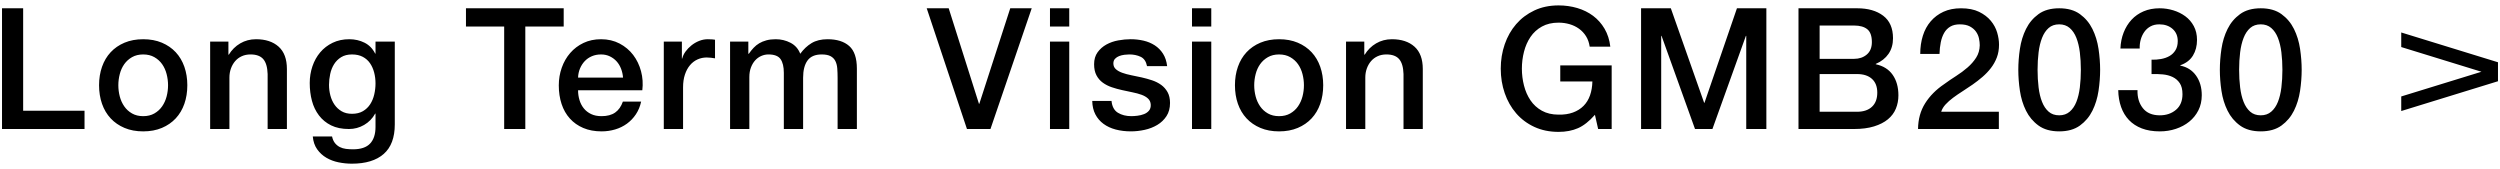 <?xml version="1.0" encoding="UTF-8"?><svg id="_レイヤー_1" xmlns="http://www.w3.org/2000/svg" viewBox="0 0 414 28"><path d="M397.646,5.377v2.414l13.285,4.091-13.285,4.091v2.414l16.02-4.933v-3.143l-16.02-4.933ZM3.834,1.372H.334v19.992h13.664v-3.024H3.834V1.372ZM29.103,8.652c-.626-.672-1.391-1.199-2.296-1.582-.906-.382-1.937-.574-3.094-.574s-2.189.192-3.094.574c-.906.383-1.671.91-2.296,1.582-.626.672-1.102,1.475-1.428,2.408-.327.934-.49,1.951-.49,3.052,0,1.12.163,2.147.49,3.08.326.934.802,1.736,1.428,2.408.625.672,1.39,1.2,2.296,1.582.905.382,1.936.574,3.094.574s2.188-.192,3.094-.574c.905-.382,1.67-.91,2.296-1.582.625-.672,1.101-1.474,1.428-2.408.326-.933.49-1.96.49-3.08,0-1.101-.164-2.118-.49-3.052-.327-.933-.803-1.736-1.428-2.408ZM27.591,15.974c-.159.607-.406,1.153-.742,1.638-.336.486-.766.878-1.288,1.176-.523.299-1.139.448-1.848.448s-1.326-.149-1.848-.448c-.523-.298-.952-.69-1.288-1.176-.336-.485-.584-1.031-.742-1.638-.159-.606-.238-1.227-.238-1.862,0-.616.079-1.232.238-1.848.158-.616.406-1.162.742-1.638s.765-.863,1.288-1.162c.522-.298,1.138-.448,1.848-.448s1.325.15,1.848.448c.522.299.952.686,1.288,1.162s.583,1.022.742,1.638c.158.616.238,1.232.238,1.848,0,.635-.08,1.256-.238,1.862ZM42.389,6.496c-.952,0-1.82.229-2.604.686-.784.458-1.419,1.088-1.904,1.89l-.056-.056v-2.128h-3.024v14.476h3.192v-8.54c0-.522.084-1.017.252-1.484.168-.466.401-.872.7-1.218.298-.345.662-.616,1.092-.812.429-.196.914-.294,1.456-.294.952,0,1.652.257,2.1.77.448.514.69,1.34.728,2.478v9.1h3.192v-9.94c0-1.642-.458-2.874-1.372-3.696-.915-.821-2.166-1.232-3.752-1.232ZM62.185,8.876h-.056c-.411-.821-.999-1.423-1.764-1.806-.766-.382-1.606-.574-2.52-.574-1.027,0-1.946.196-2.758.588s-1.498.92-2.058,1.582c-.56.663-.99,1.433-1.288,2.31-.299.878-.448,1.802-.448,2.772,0,1.046.121,2.026.364,2.94.242.915.63,1.722,1.162,2.422s1.204,1.251,2.016,1.652c.812.402,1.796.602,2.954.602.896,0,1.731-.224,2.506-.672.774-.448,1.386-1.073,1.834-1.876h.056v2.212c0,1.194-.299,2.109-.896,2.744-.598.634-1.54.952-2.828.952-.411,0-.803-.024-1.176-.07-.374-.047-.714-.15-1.022-.308-.308-.159-.574-.378-.798-.658-.224-.28-.383-.644-.476-1.092h-3.192c.074.84.317,1.549.728,2.128.41.578.919,1.045,1.526,1.4.606.354,1.278.606,2.016.756.737.149,1.47.224,2.198.224,2.296,0,4.055-.537,5.278-1.61,1.222-1.074,1.834-2.702,1.834-4.886V6.888h-3.192v1.988ZM61.975,15.638c-.14.607-.364,1.148-.672,1.624-.308.476-.71.859-1.204,1.148-.495.29-1.097.434-1.806.434-.672,0-1.246-.14-1.722-.42-.476-.28-.868-.644-1.176-1.092-.308-.448-.537-.956-.686-1.526-.15-.569-.224-1.152-.224-1.75s.065-1.199.196-1.806c.13-.606.345-1.148.644-1.624.298-.476.69-.863,1.176-1.162.485-.298,1.082-.448,1.792-.448.69,0,1.283.131,1.778.392.494.262.896.616,1.204,1.064s.536.962.686,1.54c.149.579.224,1.176.224,1.792s-.07,1.228-.21,1.834ZM93.348,1.372h-16.184v3.024h6.328v16.968h3.5V4.396h6.356V1.372ZM104.856,9.1c-.598-.784-1.349-1.414-2.254-1.89-.906-.476-1.928-.714-3.066-.714-1.083,0-2.054.206-2.912.616-.859.411-1.592.966-2.198,1.666-.607.7-1.074,1.512-1.4,2.436-.327.924-.49,1.9-.49,2.926,0,1.12.154,2.147.462,3.08.308.934.765,1.736,1.372,2.408.606.672,1.348,1.195,2.226,1.568.877.373,1.885.56,3.024.56.784,0,1.535-.108,2.254-.322.718-.214,1.367-.532,1.946-.952.578-.42,1.073-.938,1.484-1.554.41-.616.7-1.316.868-2.1h-3.024c-.28.803-.705,1.405-1.274,1.806-.57.402-1.321.602-2.254.602-.672,0-1.251-.116-1.736-.35-.486-.233-.887-.546-1.204-.938-.318-.392-.556-.849-.714-1.372-.159-.522-.238-1.064-.238-1.624h10.64c.13-1.082.06-2.132-.21-3.15-.271-1.017-.705-1.918-1.302-2.702ZM95.728,12.852c.018-.541.126-1.045.322-1.512.196-.466.457-.872.784-1.218.326-.345.718-.616,1.176-.812.457-.196.966-.294,1.526-.294.541,0,1.031.108,1.47.322.438.215.812.495,1.12.84.308.346.55.752.728,1.218.177.467.284.952.322,1.456h-7.448ZM117.204,6.496c-.486,0-.962.094-1.428.28-.467.187-.892.434-1.274.742-.383.308-.71.649-.98,1.022-.271.374-.453.756-.546,1.148h-.056v-2.8h-2.996v14.476h3.192v-6.888c0-.802.102-1.512.308-2.128.205-.616.485-1.134.84-1.554.354-.42.77-.737,1.246-.952.476-.214.984-.322,1.526-.322.224,0,.452.014.686.042.233.028.462.061.686.098v-3.08c-.15-.018-.294-.037-.434-.056-.14-.018-.397-.028-.77-.028ZM137.056,6.496c-1.064,0-1.951.215-2.66.644-.71.43-1.335,1.018-1.876,1.764-.318-.821-.854-1.428-1.61-1.82-.756-.392-1.573-.588-2.45-.588-.579,0-1.092.061-1.54.182-.448.122-.845.285-1.19.49-.346.206-.658.458-.938.756-.28.299-.542.626-.784.98h-.084v-2.016h-3.024v14.476h3.192v-8.596c0-.597.088-1.129.266-1.596.177-.466.41-.858.7-1.176.289-.317.625-.56,1.008-.728.382-.168.779-.252,1.19-.252.97,0,1.638.257,2.002.77.364.514.546,1.274.546,2.282v9.296h3.192v-8.484c0-1.232.242-2.184.728-2.856.485-.672,1.269-1.008,2.352-1.008.616,0,1.101.094,1.456.28.354.187.62.453.798.798.177.346.284.756.322,1.232.037.476.056,1.004.056,1.582v8.456h3.192v-9.996c0-1.754-.425-3.005-1.274-3.752-.85-.746-2.04-1.12-3.57-1.12ZM162.172,17.192h-.056l-5.012-15.82h-3.64l6.664,19.992h3.892l6.832-19.992h-3.556l-5.124,15.82ZM173.876,21.364h3.192V6.888h-3.192v14.476ZM173.876,4.396h3.192V1.372h-3.192v3.024ZM192.285,14.056c-.439-.317-.938-.569-1.498-.756-.56-.186-1.13-.345-1.708-.476-.598-.13-1.176-.252-1.736-.364s-1.06-.247-1.498-.406c-.439-.158-.794-.359-1.064-.602-.271-.242-.406-.56-.406-.952,0-.317.093-.574.28-.77.186-.196.415-.345.686-.448.27-.102.56-.172.868-.21.308-.037.574-.056.798-.056.709,0,1.339.131,1.89.392.55.262.9.775,1.05,1.54h3.332c-.094-.802-.322-1.488-.686-2.058-.364-.569-.822-1.031-1.372-1.386-.551-.354-1.167-.611-1.848-.77-.682-.158-1.396-.238-2.142-.238-.654,0-1.34.066-2.058.196-.719.131-1.372.36-1.96.686-.588.327-1.074.756-1.456,1.288-.383.532-.574,1.19-.574,1.974,0,.728.13,1.34.392,1.834.261.495.611.901,1.05,1.218.438.318.933.57,1.484.756.55.187,1.124.346,1.722.476.578.131,1.148.252,1.708.364s1.059.248,1.498.406c.438.159.798.369,1.078.63.28.262.429.598.448,1.008.018.411-.08.742-.294.994-.215.252-.49.444-.826.574-.336.131-.696.22-1.078.266-.383.047-.724.07-1.022.07-.859,0-1.596-.186-2.212-.56-.616-.373-.971-1.026-1.064-1.96h-3.192c.018.859.191,1.601.518,2.226.326.626.774,1.148,1.344,1.568.569.42,1.241.733,2.016.938.774.205,1.619.308,2.534.308.746,0,1.502-.084,2.268-.252.765-.168,1.46-.438,2.086-.812.625-.373,1.134-.858,1.526-1.456.392-.597.588-1.325.588-2.184,0-.709-.136-1.306-.406-1.792-.271-.485-.626-.886-1.064-1.204ZM197.395,4.396h3.192V1.372h-3.192v3.024ZM197.395,21.364h3.192V6.888h-3.192v14.476ZM217.205,8.652c-.626-.672-1.391-1.199-2.296-1.582-.906-.382-1.937-.574-3.094-.574s-2.189.192-3.094.574c-.906.383-1.671.91-2.296,1.582-.626.672-1.102,1.475-1.428,2.408-.327.934-.49,1.951-.49,3.052,0,1.12.163,2.147.49,3.08.326.934.802,1.736,1.428,2.408.625.672,1.39,1.2,2.296,1.582.905.382,1.936.574,3.094.574s2.188-.192,3.094-.574c.905-.382,1.67-.91,2.296-1.582.625-.672,1.101-1.474,1.428-2.408.326-.933.49-1.96.49-3.08,0-1.101-.164-2.118-.49-3.052-.327-.933-.803-1.736-1.428-2.408ZM215.693,15.974c-.159.607-.406,1.153-.742,1.638-.336.486-.766.878-1.288,1.176-.523.299-1.139.448-1.848.448s-1.326-.149-1.848-.448c-.523-.298-.952-.69-1.288-1.176-.336-.485-.584-1.031-.742-1.638-.159-.606-.238-1.227-.238-1.862,0-.616.079-1.232.238-1.848.158-.616.406-1.162.742-1.638s.765-.863,1.288-1.162c.522-.298,1.138-.448,1.848-.448s1.325.15,1.848.448c.522.299.952.686,1.288,1.162s.583,1.022.742,1.638c.158.616.238,1.232.238,1.848,0,.635-.08,1.256-.238,1.862ZM230.491,6.496c-.952,0-1.82.229-2.604.686-.784.458-1.419,1.088-1.904,1.89l-.056-.056v-2.128h-3.024v14.476h3.192v-8.54c0-.522.084-1.017.252-1.484.168-.466.401-.872.7-1.218.298-.345.662-.616,1.092-.812.429-.196.914-.294,1.456-.294.952,0,1.652.257,2.1.77.448.514.69,1.34.728,2.478v9.1h3.192v-9.94c0-1.642-.458-2.874-1.372-3.696-.915-.821-2.166-1.232-3.752-1.232ZM258.379,13.496h5.32c-.019.84-.15,1.606-.392,2.296-.243.691-.602,1.274-1.078,1.75s-1.06.84-1.75,1.092c-.691.252-1.484.369-2.38.35-1.064,0-1.984-.214-2.758-.644-.775-.429-1.405-1.003-1.89-1.722-.486-.718-.845-1.535-1.078-2.45-.234-.914-.35-1.848-.35-2.8s.116-1.885.35-2.8c.233-.914.592-1.731,1.078-2.45.485-.718,1.115-1.292,1.89-1.722.774-.429,1.694-.644,2.758-.644.634,0,1.241.084,1.82.252.578.168,1.101.42,1.568.756.466.336.854.752,1.162,1.246.308.495.508,1.069.602,1.722h3.416c-.131-1.12-.448-2.109-.952-2.968-.504-.858-1.139-1.572-1.904-2.142-.766-.569-1.638-.998-2.618-1.288-.98-.289-2.012-.434-3.094-.434-1.494,0-2.833.28-4.018.84-1.186.56-2.189,1.316-3.01,2.268-.822.952-1.452,2.063-1.89,3.332-.439,1.27-.658,2.614-.658,4.032,0,1.438.219,2.791.658,4.06.438,1.27,1.068,2.38,1.89,3.332.821.952,1.824,1.704,3.01,2.254,1.185.55,2.524.826,4.018.826,1.213,0,2.286-.206,3.22-.616.933-.41,1.866-1.148,2.8-2.212l.532,2.352h2.24v-10.528h-8.512v2.66ZM282.262,17.024h-.056l-5.516-15.652h-4.928v19.992h3.332V5.936h.056l5.544,15.428h2.884l5.544-15.428h.056v15.428h3.332V1.372h-4.872l-5.376,15.652ZM310.626,10.64v-.056c.914-.392,1.619-.947,2.114-1.666.494-.718.742-1.582.742-2.59,0-1.661-.542-2.902-1.624-3.724-1.083-.821-2.52-1.232-4.312-1.232h-9.716v19.992h9.184c1.288,0,2.398-.144,3.332-.434.933-.289,1.698-.681,2.296-1.176.597-.494,1.036-1.082,1.316-1.764.28-.681.42-1.414.42-2.198,0-1.362-.318-2.496-.952-3.402-.635-.905-1.568-1.488-2.8-1.75ZM301.33,4.228h5.712c.952,0,1.68.206,2.184.616.504.411.756,1.12.756,2.128,0,.896-.28,1.582-.84,2.058s-1.26.714-2.1.714h-5.712v-5.516ZM309.996,17.682c-.588.551-1.414.826-2.478.826h-6.188v-6.244h6.188c1.064,0,1.89.266,2.478.798.588.532.882,1.293.882,2.282,0,1.008-.294,1.788-.882,2.338ZM323.436,16.184c.476-.354.994-.709,1.554-1.064.56-.354,1.12-.728,1.68-1.12.56-.392,1.101-.812,1.624-1.26.522-.448.989-.938,1.4-1.47.41-.532.737-1.115.98-1.75.242-.634.364-1.344.364-2.128,0-.634-.103-1.302-.308-2.002-.206-.7-.556-1.348-1.05-1.946-.495-.597-1.144-1.092-1.946-1.484-.803-.392-1.802-.588-2.996-.588-1.102,0-2.068.192-2.898.574-.831.383-1.536.91-2.114,1.582-.579.672-1.013,1.47-1.302,2.394-.29.924-.434,1.928-.434,3.01h3.192c.018-.69.088-1.334.21-1.932.121-.597.308-1.115.56-1.554.252-.438.588-.784,1.008-1.036.42-.252.947-.378,1.582-.378.69,0,1.25.117,1.68.35.429.234.765.523,1.008.868.242.346.406.719.49,1.12.084.402.126.78.126,1.134-.019.766-.215,1.442-.588,2.03-.374.588-.85,1.134-1.428,1.638-.579.504-1.214.976-1.904,1.414-.691.439-1.354.892-1.988,1.358-1.326.896-2.371,1.951-3.136,3.164-.766,1.214-1.158,2.632-1.176,4.256h13.384v-2.856h-9.548c.13-.429.373-.835.728-1.218.354-.382.77-.751,1.246-1.106ZM346.508,4.802c-.495-.998-1.186-1.82-2.072-2.464-.887-.644-2.03-.966-3.43-.966s-2.544.322-3.43.966c-.887.644-1.578,1.466-2.072,2.464-.495.999-.831,2.096-1.008,3.29-.178,1.195-.266,2.352-.266,3.472s.088,2.278.266,3.472c.177,1.195.513,2.292,1.008,3.29.494.999,1.185,1.82,2.072,2.464.886.644,2.03.966,3.43.966s2.543-.322,3.43-.966c.886-.644,1.577-1.465,2.072-2.464.494-.998.83-2.095,1.008-3.29.177-1.194.266-2.352.266-3.472s-.089-2.277-.266-3.472c-.178-1.194-.514-2.291-1.008-3.29ZM344.422,14.476c-.112.915-.304,1.713-.574,2.394-.271.682-.64,1.223-1.106,1.624-.467.402-1.046.602-1.736.602-.71,0-1.293-.2-1.75-.602-.458-.401-.822-.942-1.092-1.624-.271-.681-.462-1.479-.574-2.394-.112-.914-.168-1.885-.168-2.912s.056-1.992.168-2.898c.112-.905.303-1.703.574-2.394.27-.69.634-1.236,1.092-1.638.457-.401,1.04-.602,1.75-.602.69,0,1.269.201,1.736.602.466.402.835.948,1.106,1.638.27.691.462,1.489.574,2.394.112.906.168,1.872.168,2.898s-.056,1.998-.168,2.912ZM361.054,10.864v-.056c.952-.336,1.652-.872,2.1-1.61.448-.737.672-1.6.672-2.59,0-.858-.178-1.619-.532-2.282-.355-.662-.826-1.208-1.414-1.638-.588-.429-1.251-.756-1.988-.98-.738-.224-1.489-.336-2.254-.336-.99,0-1.876.168-2.66.504s-1.452.803-2.002,1.4c-.551.598-.985,1.302-1.302,2.114-.318.812-.495,1.694-.532,2.646h3.192c-.019-.504.037-.994.168-1.47.13-.476.331-.905.602-1.288.27-.382.611-.686,1.022-.91.41-.224.896-.336,1.456-.336.896,0,1.628.252,2.198.756.569.504.854,1.176.854,2.016,0,.598-.126,1.102-.378,1.512-.252.411-.584.733-.994.966-.411.234-.878.397-1.4.49-.523.094-1.046.131-1.568.112v2.38c.634-.018,1.255,0,1.862.056.606.056,1.152.201,1.638.434.485.234.877.574,1.176,1.022.298.448.448,1.055.448,1.82,0,1.12-.36,1.984-1.078,2.59-.719.607-1.61.91-2.674.91-1.251,0-2.189-.396-2.814-1.19-.626-.793-.92-1.787-.882-2.982h-3.192c.018,1.027.177,1.96.476,2.8.298.84.732,1.559,1.302,2.156.569.598,1.278,1.06,2.128,1.386.849.326,1.843.49,2.982.49.933,0,1.82-.14,2.66-.42.84-.28,1.577-.676,2.212-1.19.634-.513,1.138-1.138,1.512-1.876.373-.737.56-1.572.56-2.506,0-1.269-.313-2.347-.938-3.234-.626-.886-1.498-1.442-2.618-1.666ZM379.884,4.802c-.495-.998-1.186-1.82-2.072-2.464-.887-.644-2.03-.966-3.43-.966s-2.544.322-3.43.966c-.887.644-1.578,1.466-2.072,2.464-.495.999-.831,2.096-1.008,3.29-.178,1.195-.266,2.352-.266,3.472s.088,2.278.266,3.472c.177,1.195.513,2.292,1.008,3.29.494.999,1.185,1.82,2.072,2.464.886.644,2.03.966,3.43.966s2.543-.322,3.43-.966c.886-.644,1.577-1.465,2.072-2.464.494-.998.83-2.095,1.008-3.29.177-1.194.266-2.352.266-3.472s-.089-2.277-.266-3.472c-.178-1.194-.514-2.291-1.008-3.29ZM377.798,14.476c-.112.915-.304,1.713-.574,2.394-.271.682-.64,1.223-1.106,1.624-.467.402-1.046.602-1.736.602-.71,0-1.293-.2-1.75-.602-.458-.401-.822-.942-1.092-1.624-.271-.681-.462-1.479-.574-2.394-.112-.914-.168-1.885-.168-2.912s.056-1.992.168-2.898c.112-.905.303-1.703.574-2.394.27-.69.634-1.236,1.092-1.638.457-.401,1.04-.602,1.75-.602.69,0,1.269.201,1.736.602.466.402.835.948,1.106,1.638.27.691.462,1.489.574,2.394.112.906.168,1.872.168,2.898s-.056,1.998-.168,2.912Z"/></svg>